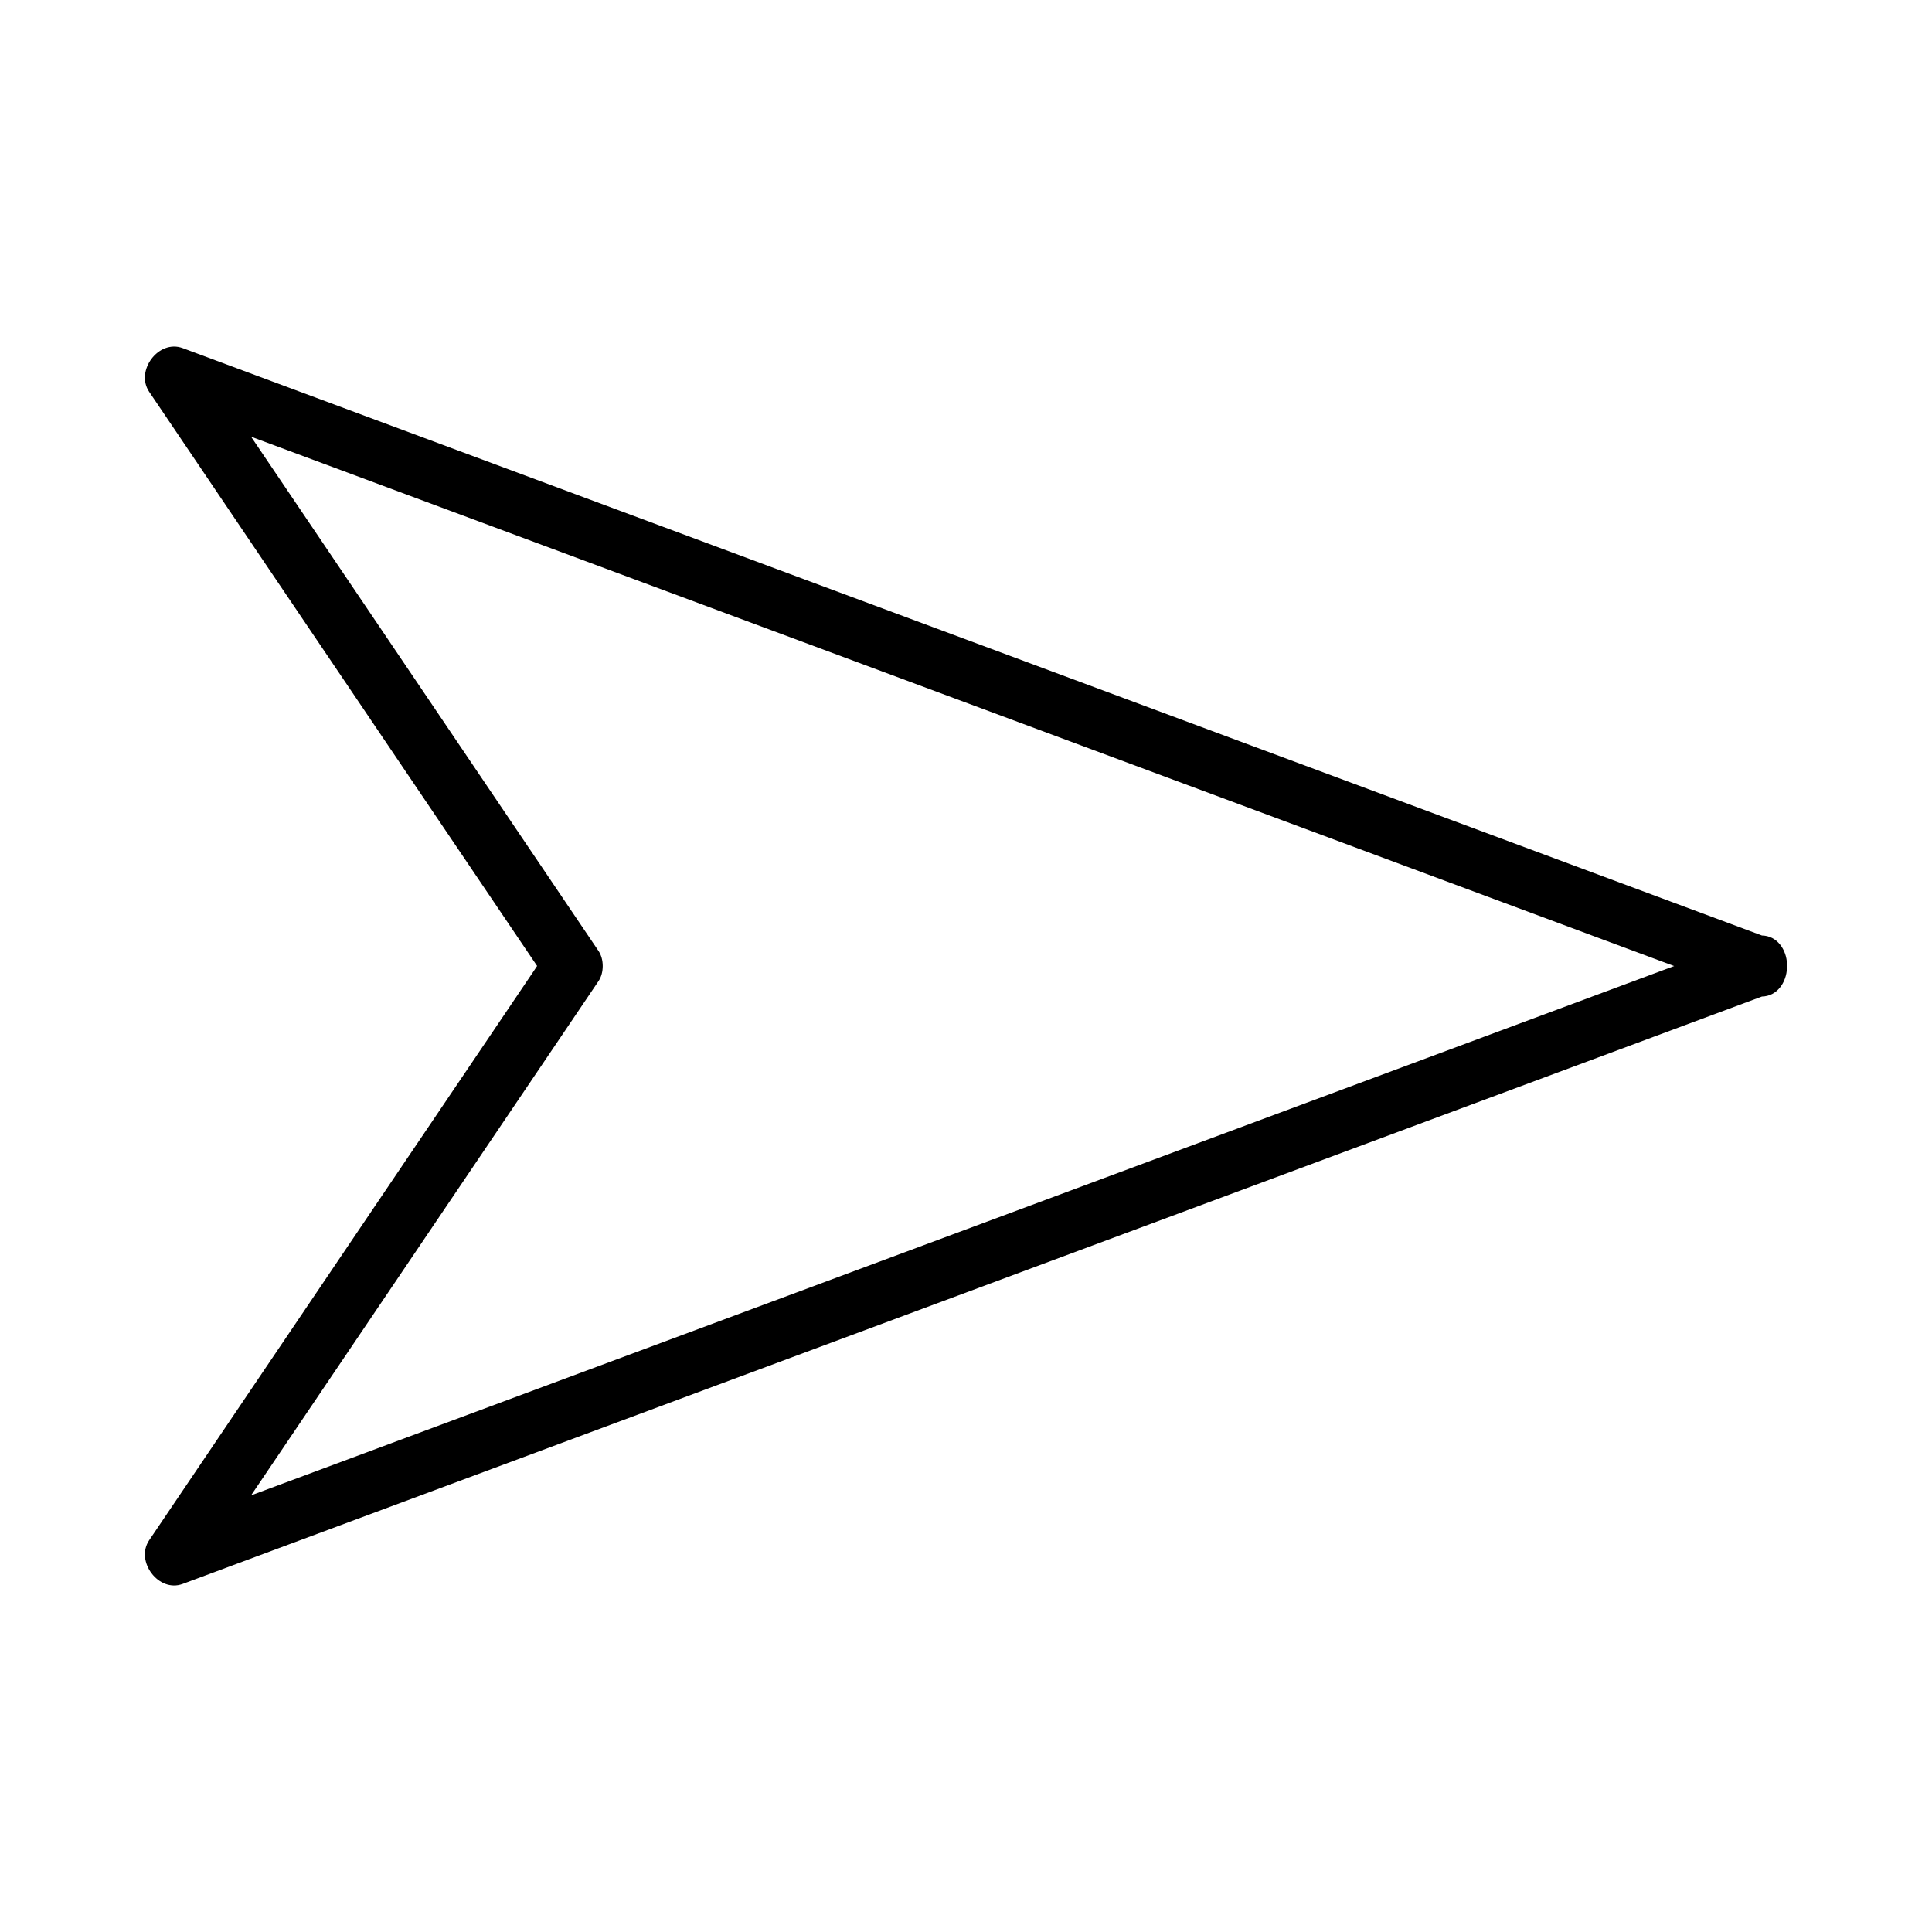 <?xml version="1.0" encoding="UTF-8"?>
<!-- Uploaded to: SVG Repo, www.svgrepo.com, Generator: SVG Repo Mixer Tools -->
<svg fill="#000000" width="800px" height="800px" version="1.1" viewBox="144 144 512 512" xmlns="http://www.w3.org/2000/svg">
 <path d="m617.58 399.54c-0.117-3.879-2.629-7.559-6.644-7.621-139.5-51.891-279.01-103.77-418.52-155.66-6.414-2.387-12.625 6.031-8.891 11.562 34.27 50.727 68.539 101.45 102.81 152.17-0.27 0.414-0.57 0.875-0.922 1.395-3.926 5.816-7.856 11.625-11.781 17.445-12.453 18.426-24.902 36.852-37.355 55.281-17.586 26.023-35.168 52.055-52.754 78.078-3.731 5.531 2.477 13.949 8.891 11.562 139.5-51.887 279.01-103.77 418.51-155.66 4.016-0.066 6.523-3.746 6.644-7.625 0.012-0.152 0.012-0.309 0.012-0.461s0-0.312-0.008-0.465zm-407.04 140.74c30.695-45.434 61.391-90.863 92.086-136.3 1.469-2.18 1.469-5.766 0-7.945-30.695-45.434-61.387-90.867-92.086-136.3 125.71 46.766 251.43 93.52 377.13 140.28-125.71 46.754-251.42 93.512-377.13 140.27z"/>
</svg>